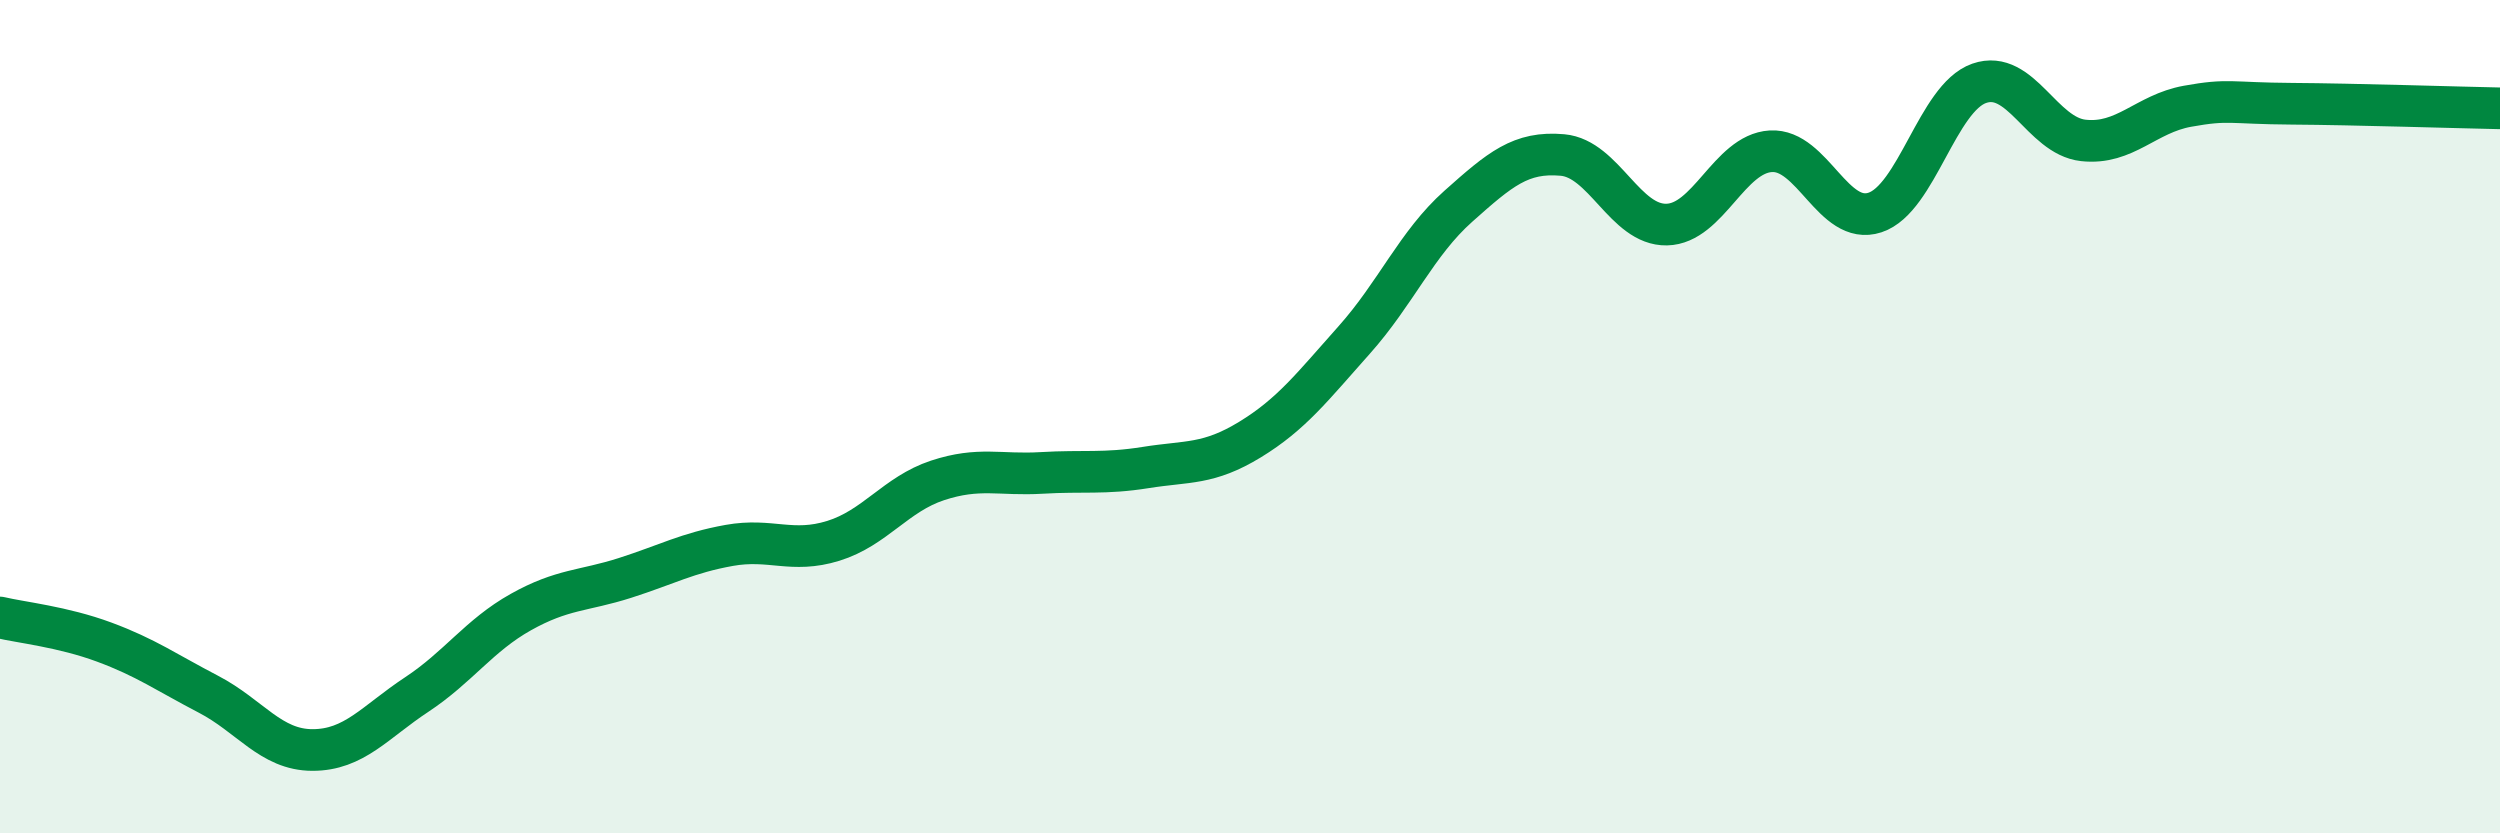 
    <svg width="60" height="20" viewBox="0 0 60 20" xmlns="http://www.w3.org/2000/svg">
      <path
        d="M 0,14.82 C 0.5,14.94 1.5,15.04 2.5,15.41 C 3.5,15.78 4,16.14 5,16.66 C 6,17.18 6.5,18 7.5,18 C 8.5,18 9,17.33 10,16.67 C 11,16.01 11.5,15.25 12.5,14.69 C 13.5,14.13 14,14.19 15,13.87 C 16,13.55 16.5,13.27 17.5,13.09 C 18.5,12.91 19,13.29 20,12.98 C 21,12.67 21.5,11.86 22.5,11.53 C 23.5,11.2 24,11.41 25,11.35 C 26,11.29 26.5,11.38 27.5,11.22 C 28.5,11.06 29,11.16 30,10.55 C 31,9.94 31.5,9.28 32.5,8.16 C 33.5,7.04 34,5.84 35,4.95 C 36,4.06 36.5,3.63 37.5,3.72 C 38.5,3.81 39,5.41 40,5.39 C 41,5.37 41.5,3.69 42.5,3.63 C 43.5,3.57 44,5.43 45,5.1 C 46,4.77 46.5,2.35 47.5,2 C 48.5,1.65 49,3.26 50,3.37 C 51,3.48 51.5,2.73 52.5,2.55 C 53.5,2.37 53.5,2.48 55,2.49 C 56.5,2.5 59,2.58 60,2.6L60 20L0 20Z"
        fill="#008740"
        opacity="0.1"
        stroke-linecap="round"
        stroke-linejoin="round"
      />
      <path
        d="M 0,14.82 C 0.5,14.94 1.5,15.04 2.5,15.41 C 3.5,15.78 4,16.14 5,16.66 C 6,17.18 6.5,18 7.5,18 C 8.5,18 9,17.33 10,16.67 C 11,16.01 11.5,15.25 12.5,14.69 C 13.5,14.13 14,14.19 15,13.87 C 16,13.55 16.5,13.27 17.5,13.09 C 18.5,12.91 19,13.29 20,12.98 C 21,12.67 21.5,11.86 22.5,11.53 C 23.5,11.2 24,11.41 25,11.35 C 26,11.29 26.5,11.38 27.5,11.22 C 28.5,11.06 29,11.16 30,10.55 C 31,9.94 31.5,9.28 32.5,8.16 C 33.5,7.04 34,5.84 35,4.95 C 36,4.06 36.5,3.63 37.5,3.72 C 38.5,3.81 39,5.41 40,5.39 C 41,5.37 41.5,3.69 42.5,3.63 C 43.5,3.57 44,5.43 45,5.1 C 46,4.77 46.5,2.35 47.5,2 C 48.5,1.65 49,3.26 50,3.37 C 51,3.48 51.5,2.73 52.5,2.55 C 53.5,2.37 53.5,2.48 55,2.49 C 56.5,2.5 59,2.58 60,2.6"
        stroke="#008740"
        stroke-width="1"
        fill="none"
        stroke-linecap="round"
        stroke-linejoin="round"
      />
    </svg>
  